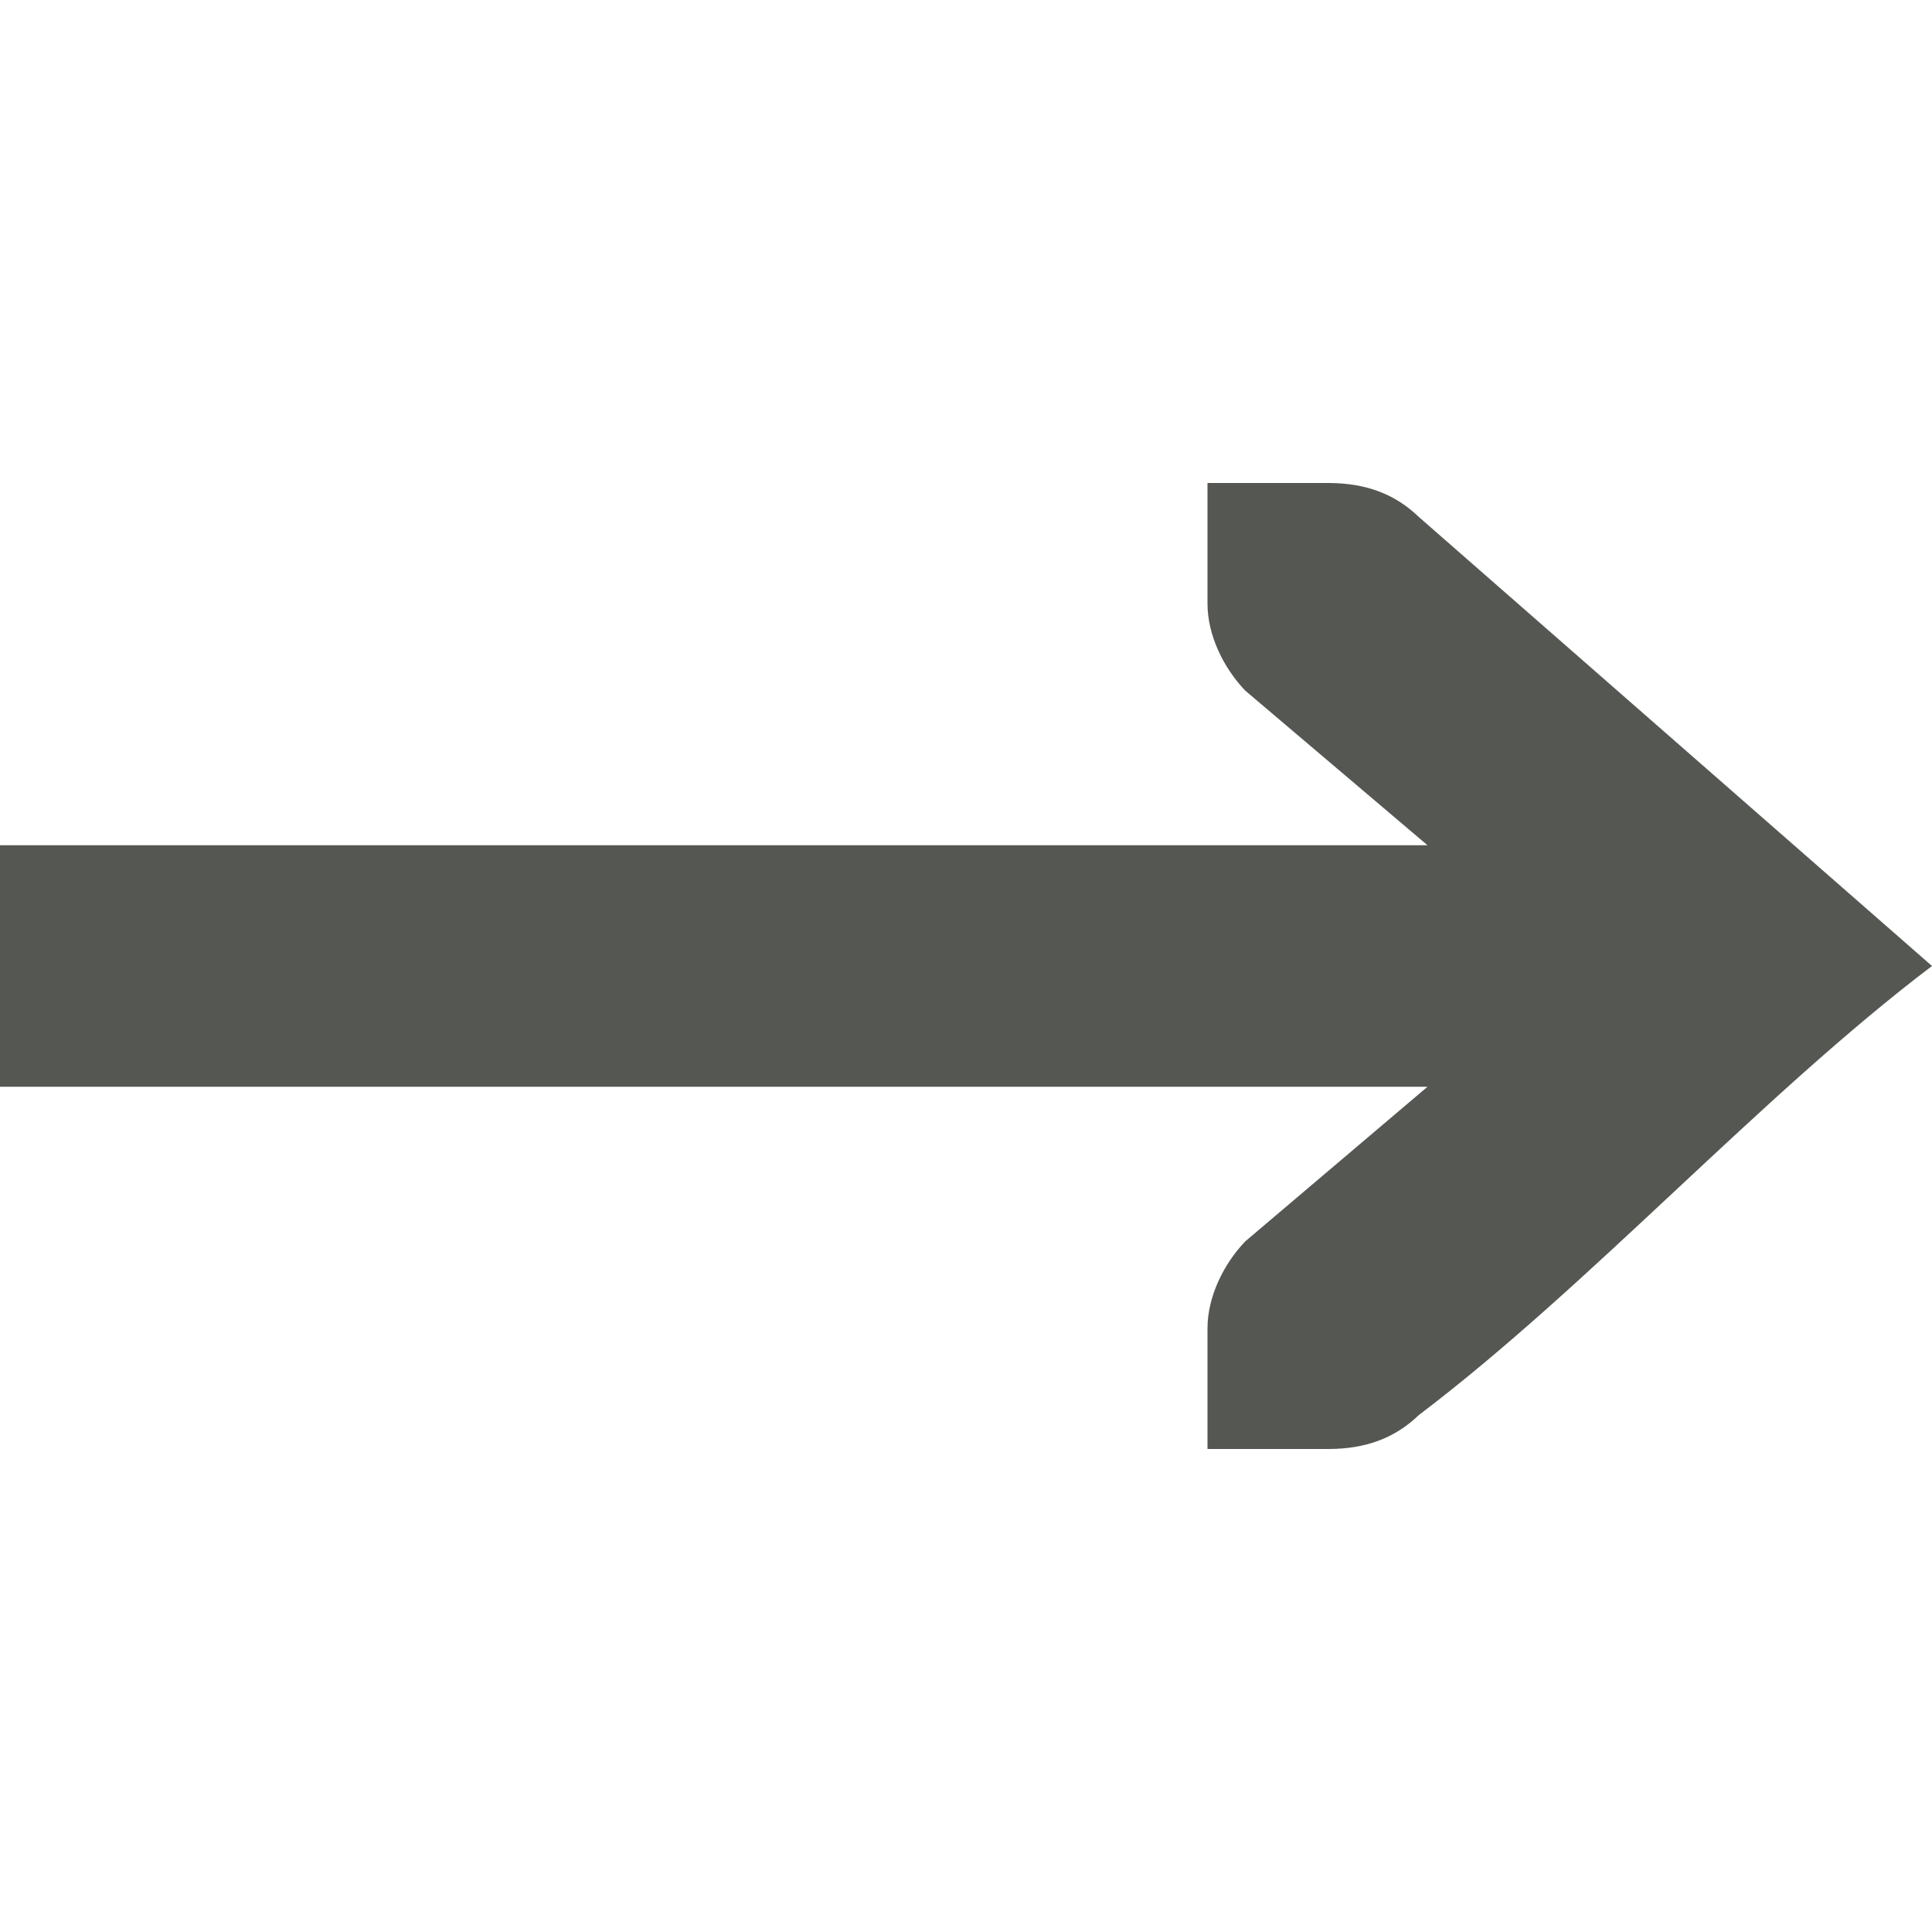 <svg xmlns="http://www.w3.org/2000/svg" viewBox="0 0 16 16">
 <path
     style="fill:#555753"
     d="M 10 4 L 10 5 C 10 5.257 10.13 5.528 10.312 5.719 L 11.822 7 L 0 7 L 0 9 L 11.822 9 L 10.312 10.281 C 10.13 10.472 10 10.743 10 11 L 10 12 L 10.414 12 L 11 12 C 11.309 12 11.552 11.91 11.75 11.719 C 13.167 10.646 14.583 9.073 16 8 L 11.75 4.281 C 11.552 4.09 11.309 4 11 4 L 10.414 4 L 10 4 z "
     />
 </svg>
